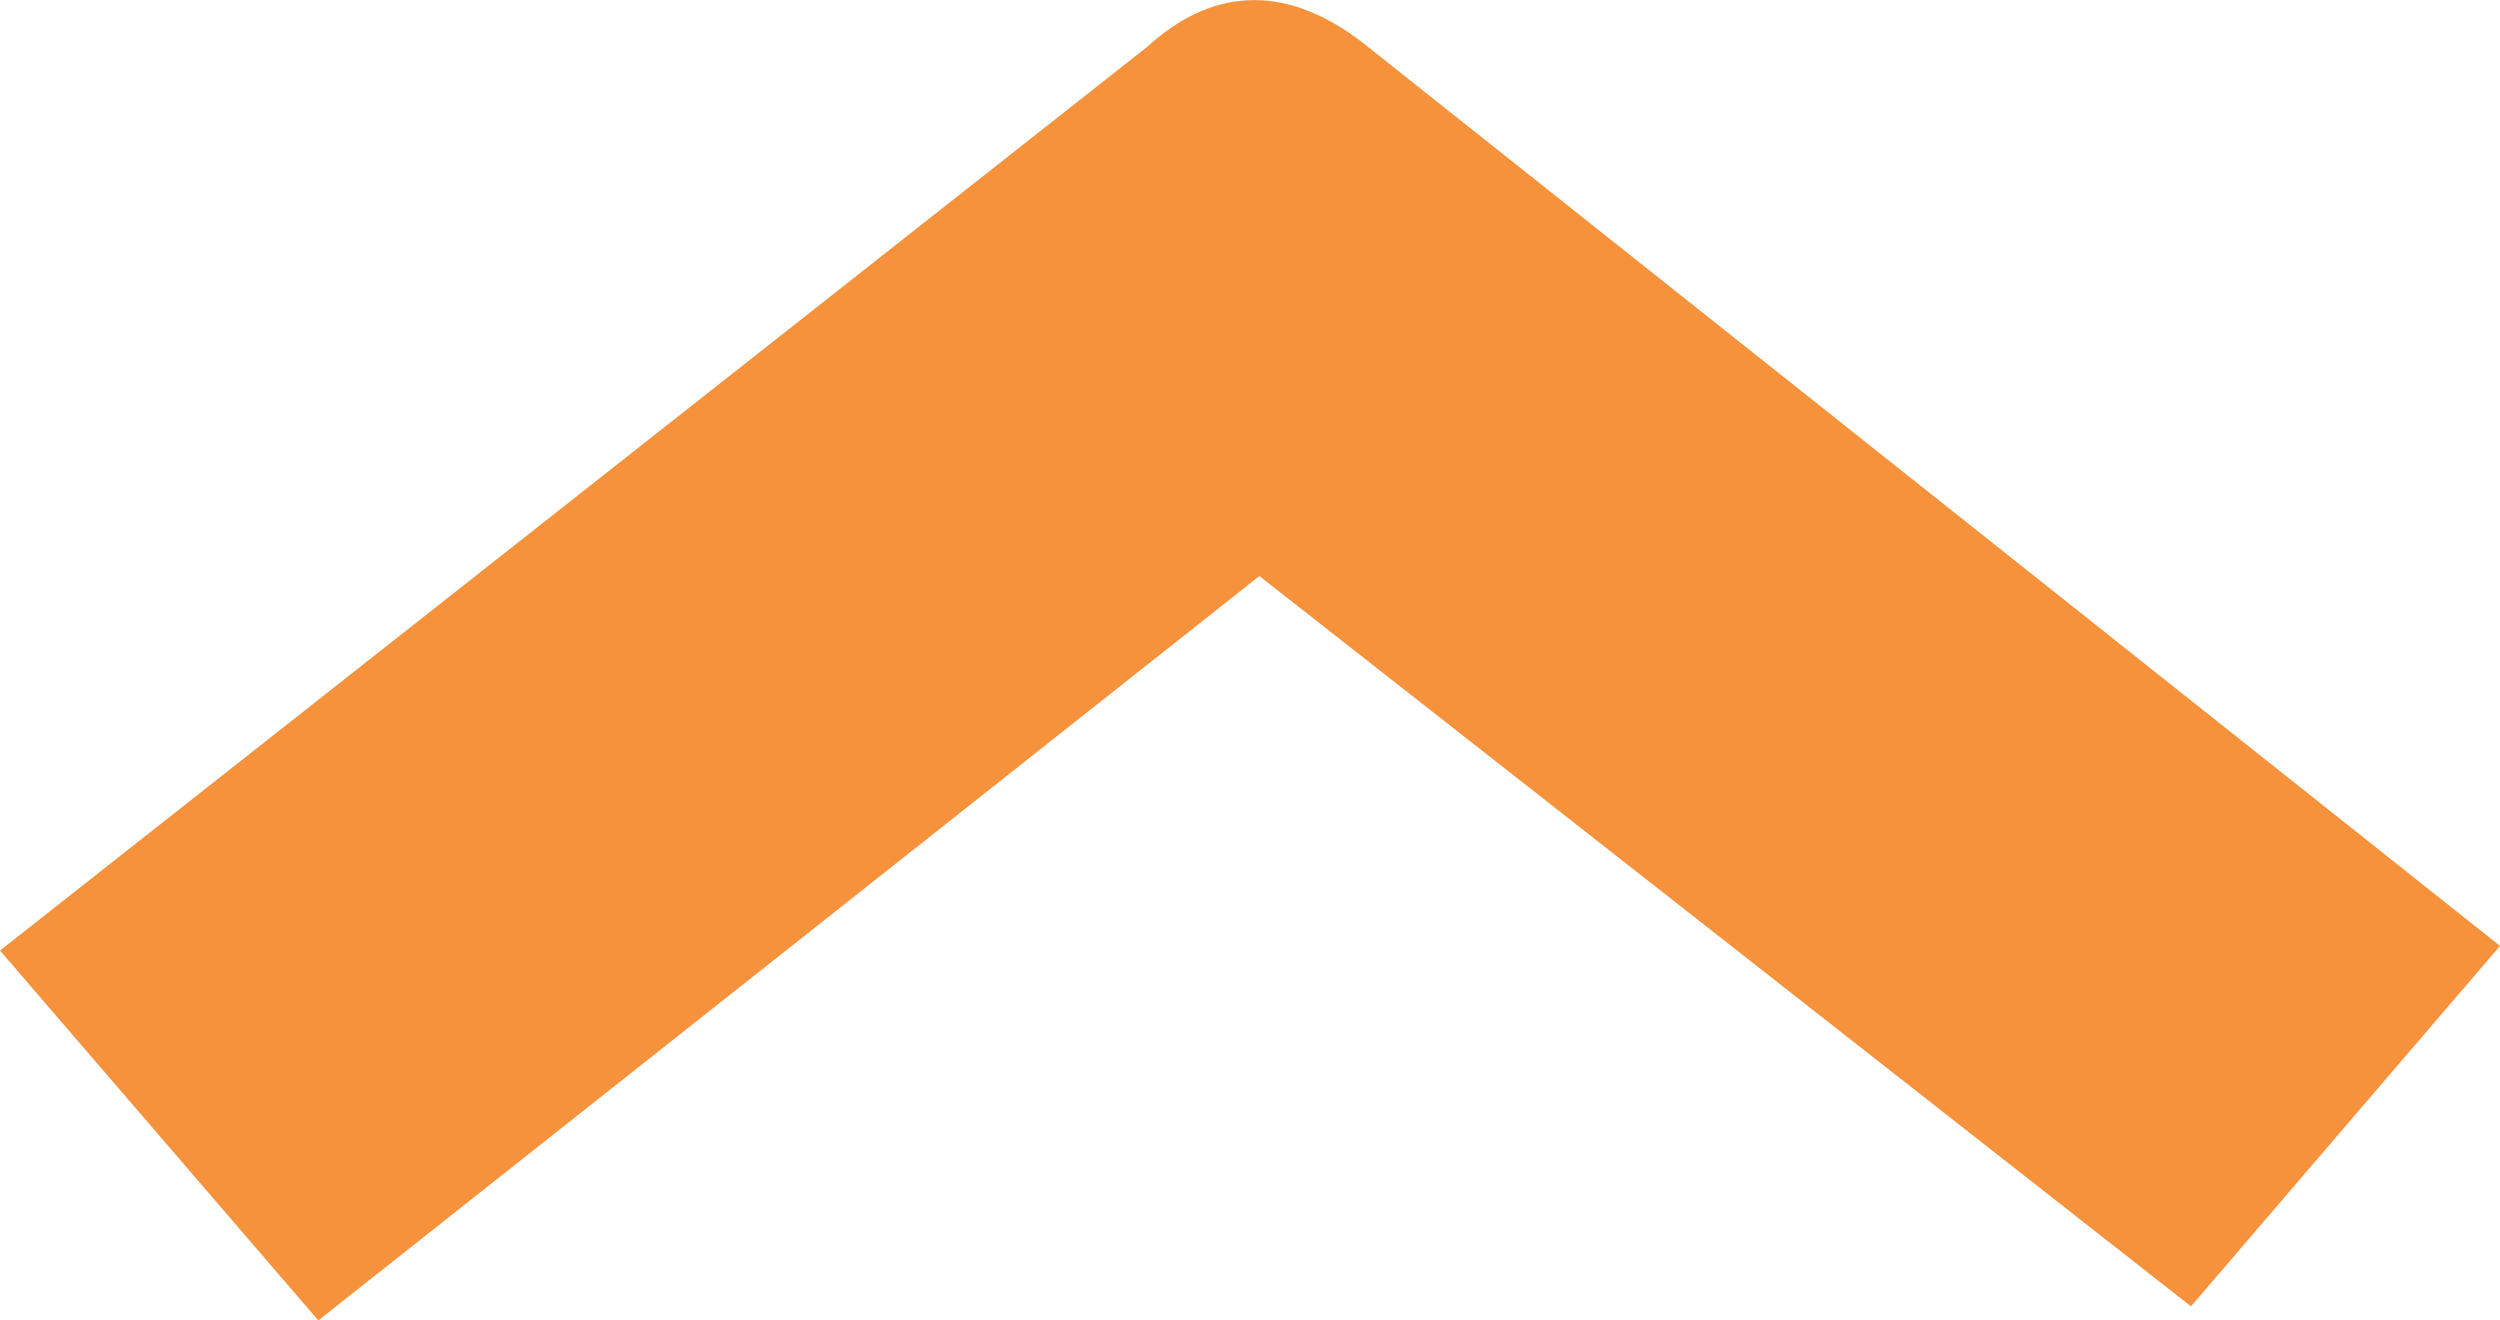 <?xml version="1.0" encoding="UTF-8" standalone="no"?>
<!-- Created with Inkscape (http://www.inkscape.org/) -->

<svg
   width="21.001mm"
   height="11.091mm"
   viewBox="0 0 21.001 11.091"
   version="1.1"
   id="svg5"
   xml:space="preserve"
   inkscape:version="1.2.2 (732a01da63, 2022-12-09)"
   sodipodi:docname="logo-s-color.svg"
   xmlns:inkscape="http://www.inkscape.org/namespaces/inkscape"
   xmlns:sodipodi="http://sodipodi.sourceforge.net/DTD/sodipodi-0.dtd"
   xmlns="http://www.w3.org/2000/svg"
   xmlns:svg="http://www.w3.org/2000/svg"><sodipodi:namedview
     id="namedview7"
     pagecolor="#ffffff"
     bordercolor="#666666"
     borderopacity="1.0"
     inkscape:showpageshadow="2"
     inkscape:pageopacity="0.0"
     inkscape:pagecheckerboard="0"
     inkscape:deskcolor="#d1d1d1"
     inkscape:document-units="mm"
     showgrid="false"
     inkscape:zoom="3.3638608"
     inkscape:cx="57.077272"
     inkscape:cy="48.456226"
     inkscape:window-width="1920"
     inkscape:window-height="1046"
     inkscape:window-x="-11"
     inkscape:window-y="-11"
     inkscape:window-maximized="1"
     inkscape:current-layer="layer1" /><defs
     id="defs2" /><g
     inkscape:label="Capa 1"
     inkscape:groupmode="layer"
     id="layer1"
     transform="translate(-99.537,-30.674)"><path
       style="fill:#f7923c;fill-opacity:1;fill-rule:evenodd;stroke-width:8.772;stroke-linecap:square"
       d="m 99.537,38.659 9.635,-7.59 c 0.519,-0.475 1.131,-0.559 1.809,-0.039 l 9.557,7.59 -2.596,3.028 -7.826,-6.135 -7.905,6.253 z"
       id="path578"
       sodipodi:nodetypes="cccccccc" /></g></svg>
